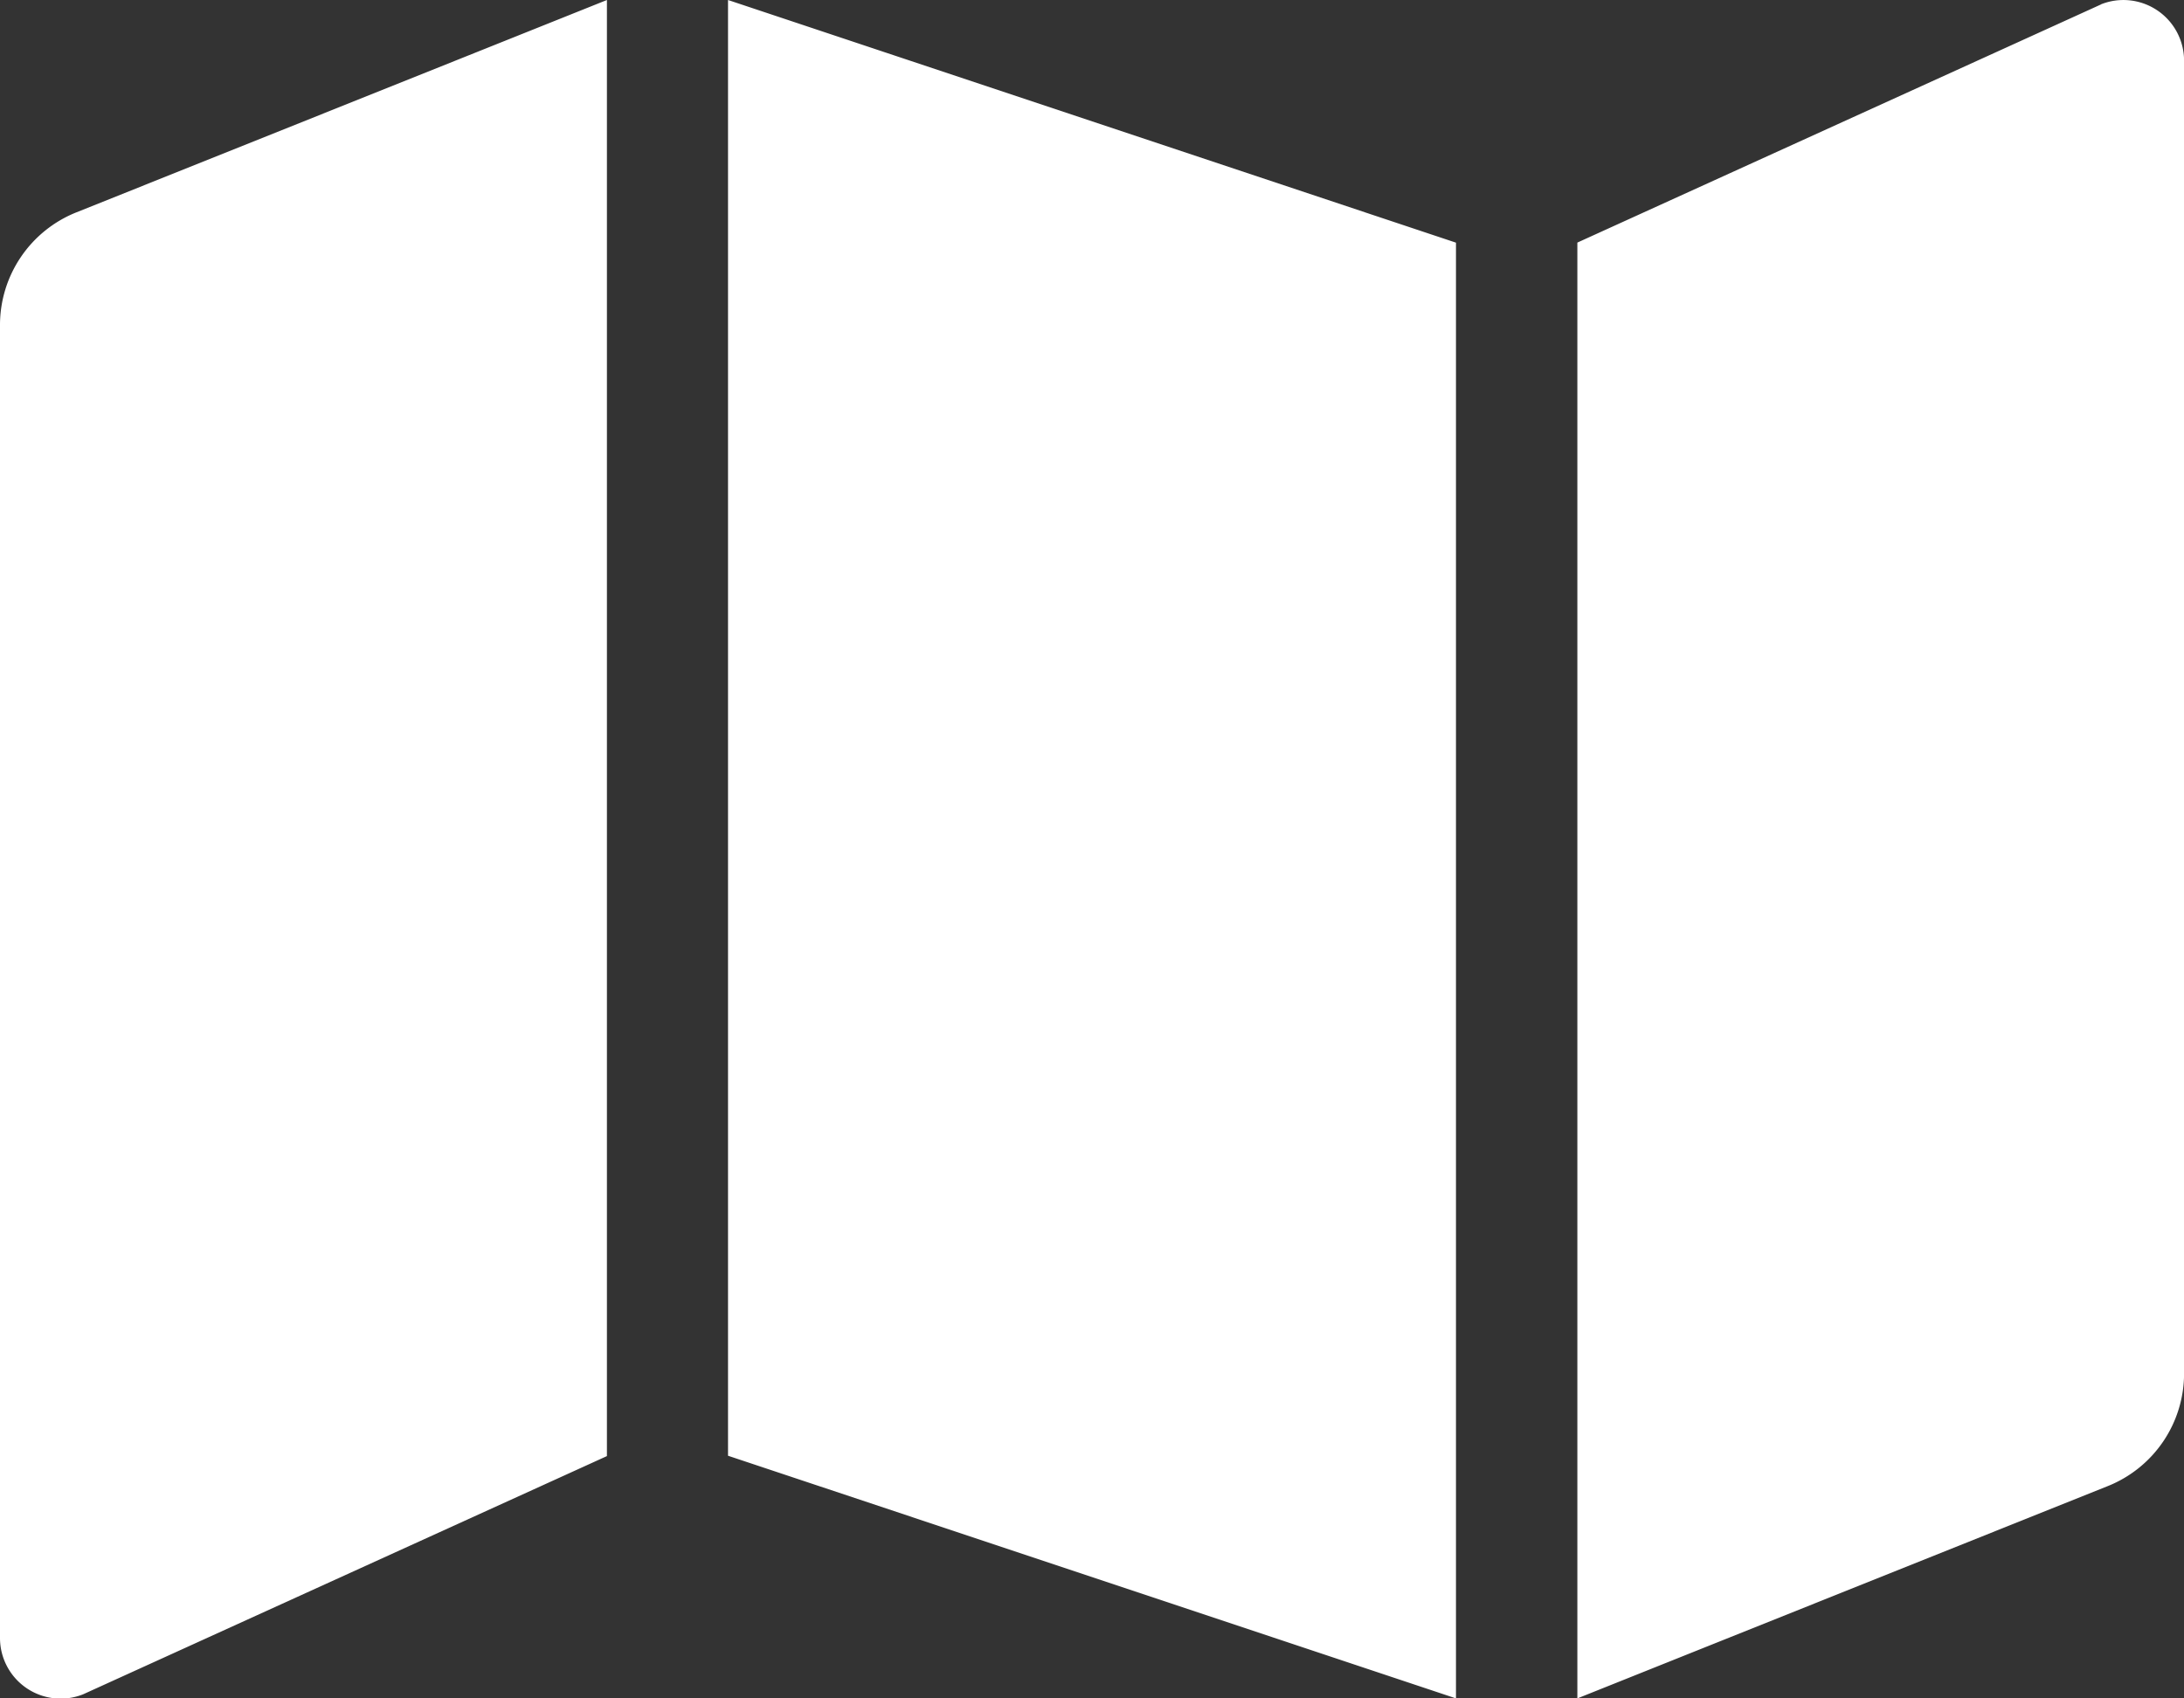 <svg xmlns="http://www.w3.org/2000/svg" width="30.857" height="24" viewBox="0 0 30.857 24">
  <rect x="0" y="0" width="30.857" height="24" fill="#333333" stroke="none"/>
  <path id="Icon_awesome-map" data-name="Icon awesome-map" d="M0,6.839V25.392a.857.857,0,0,0,1.175.8l7.4-3.366V2.25l-7.494,3A1.715,1.715,0,0,0,0,6.839ZM10.286,22.821,20.571,26.25V5.679L10.286,2.25Zm19.4-20.509-7.4,3.366V26.25l7.494-3a1.714,1.714,0,0,0,1.078-1.592V3.108A.857.857,0,0,0,29.682,2.312Z" transform="translate(0 -2.25)" fill="#fff"/>
</svg>
